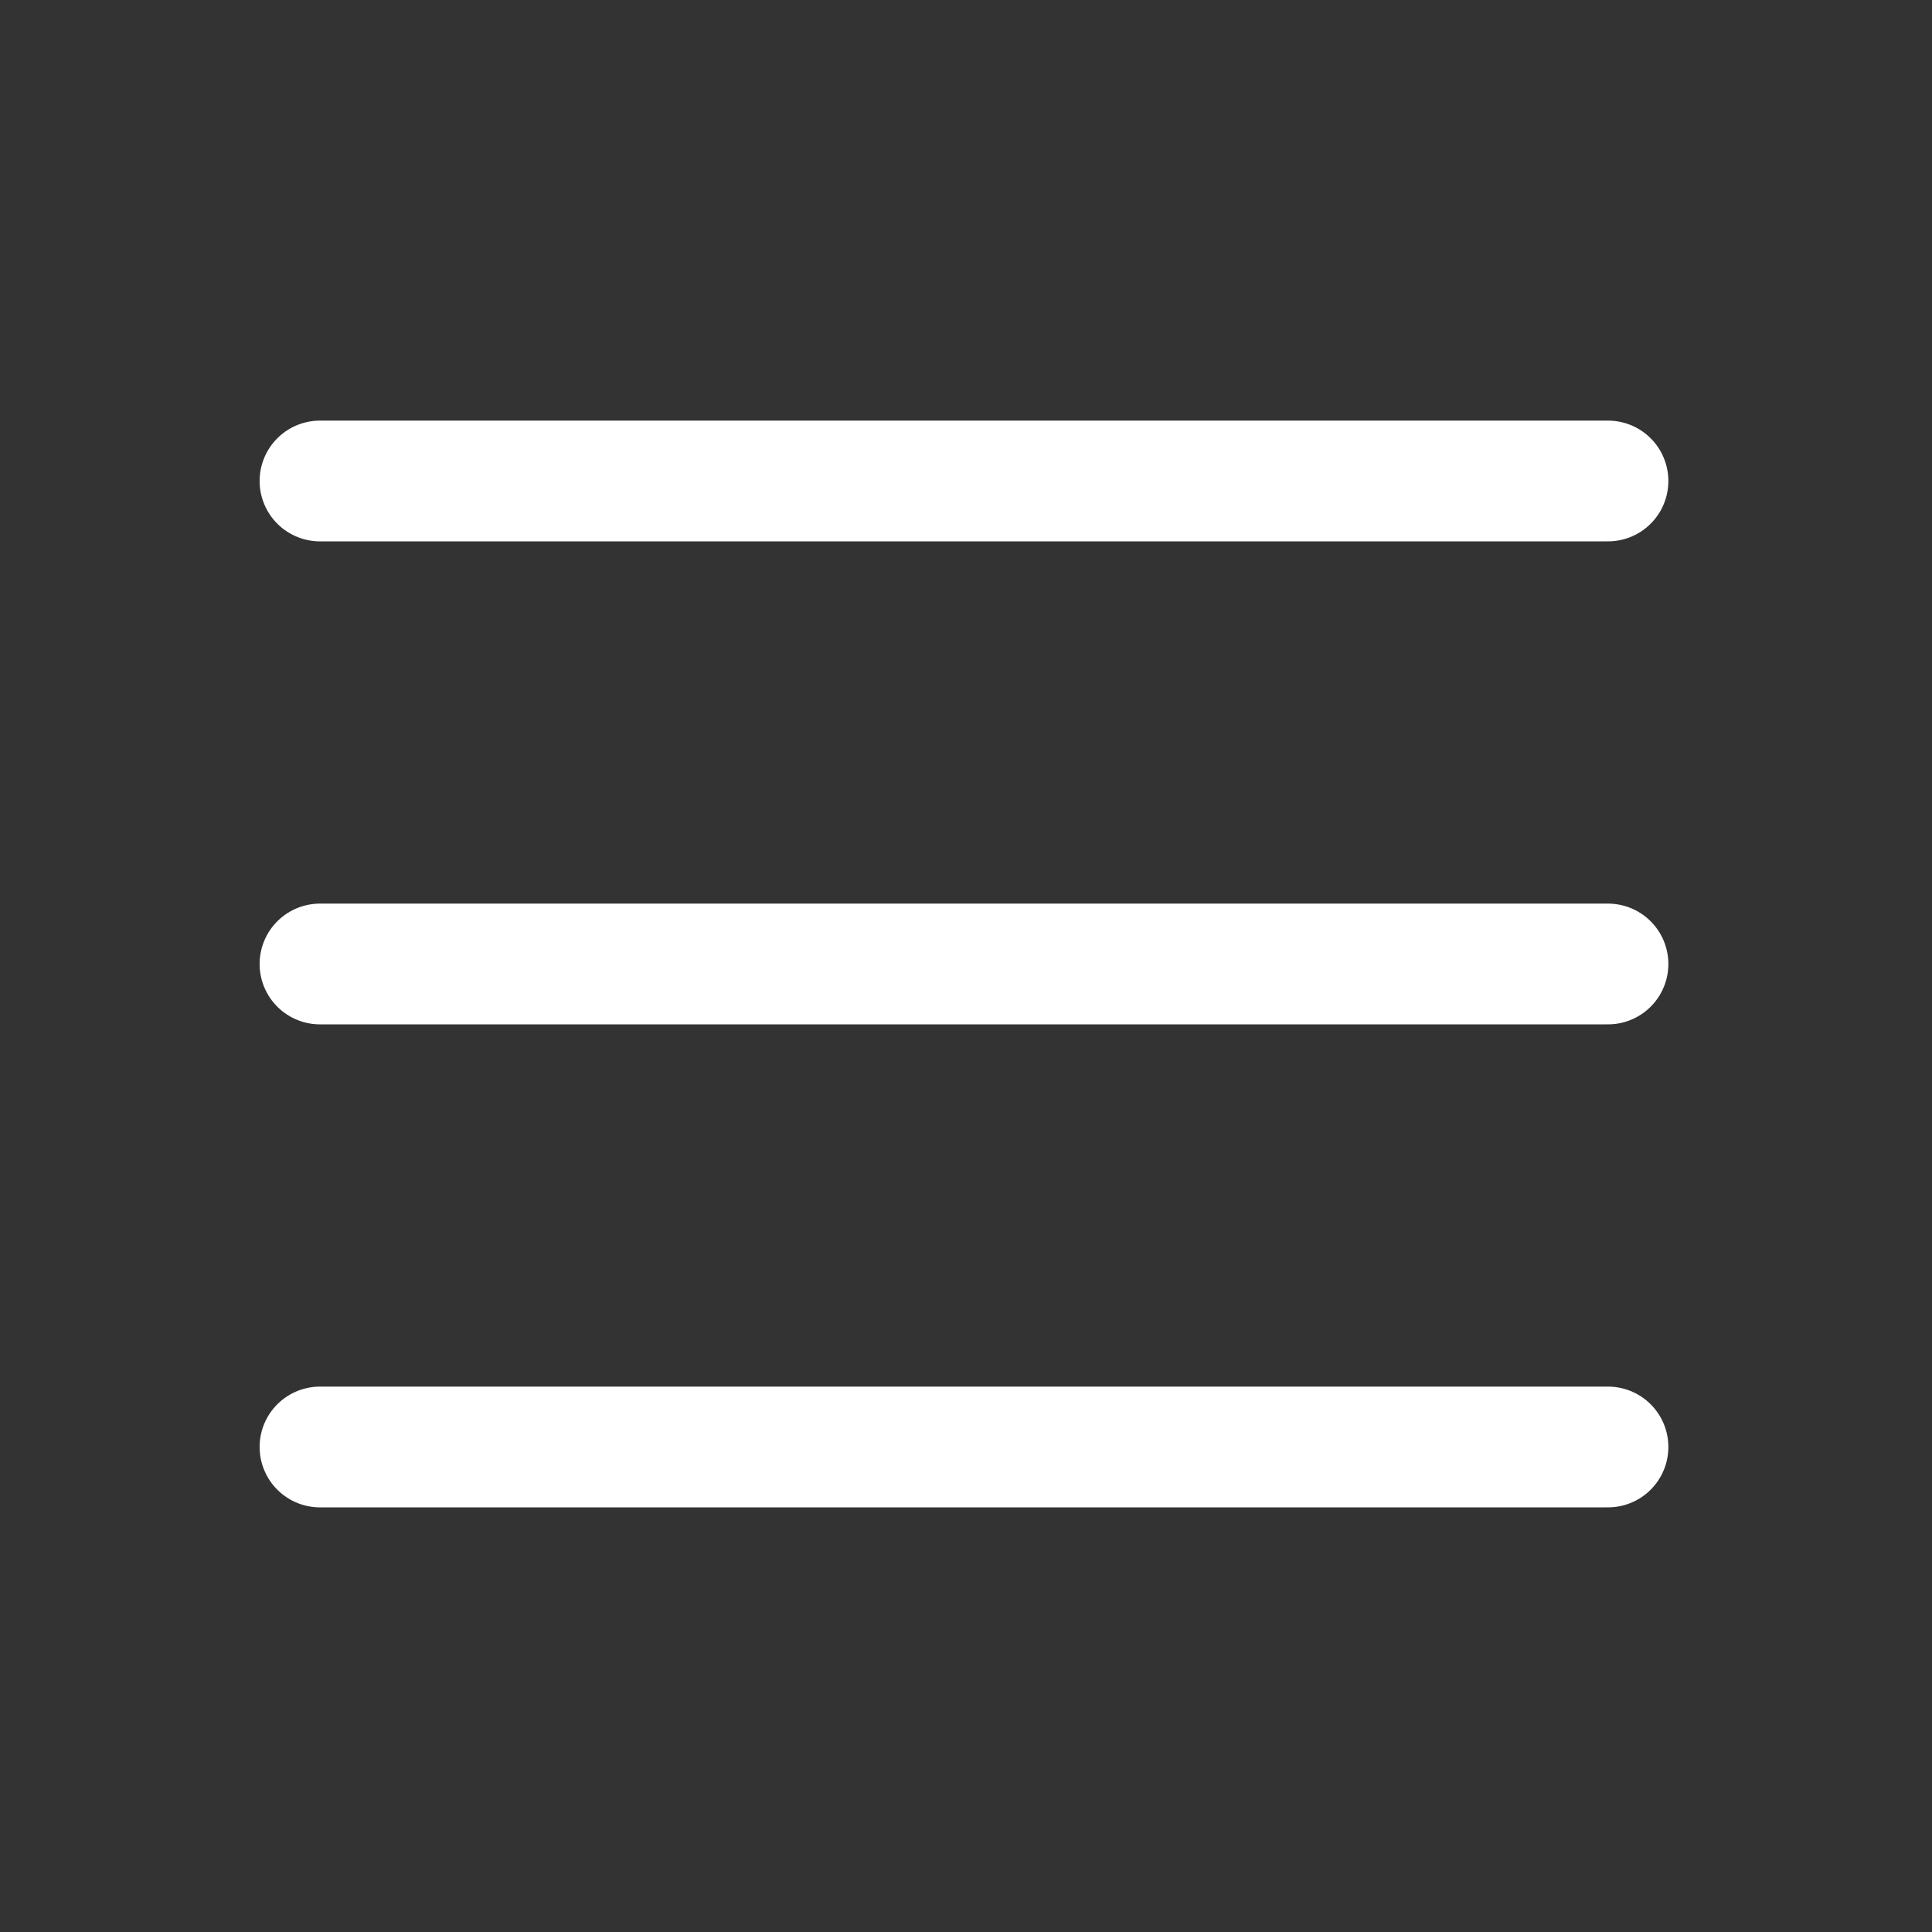 <?xml version="1.0" encoding="UTF-8"?><svg width="24" height="24" viewBox="0 0 48 48" fill="none" xmlns="http://www.w3.org/2000/svg"><rect x="0" y="0" width="48" height="48" fill="#333333" stroke="none"/><path d="M7.95 11.95H39.95" stroke="#fff" stroke-width="3" stroke-linecap="round" stroke-linejoin="round"/><path d="M7.95 23.95H39.95" stroke="#fff" stroke-width="3" stroke-linecap="round" stroke-linejoin="round"/><path d="M7.95 35.95H39.95" stroke="#fff" stroke-width="3" stroke-linecap="round" stroke-linejoin="round"/></svg>